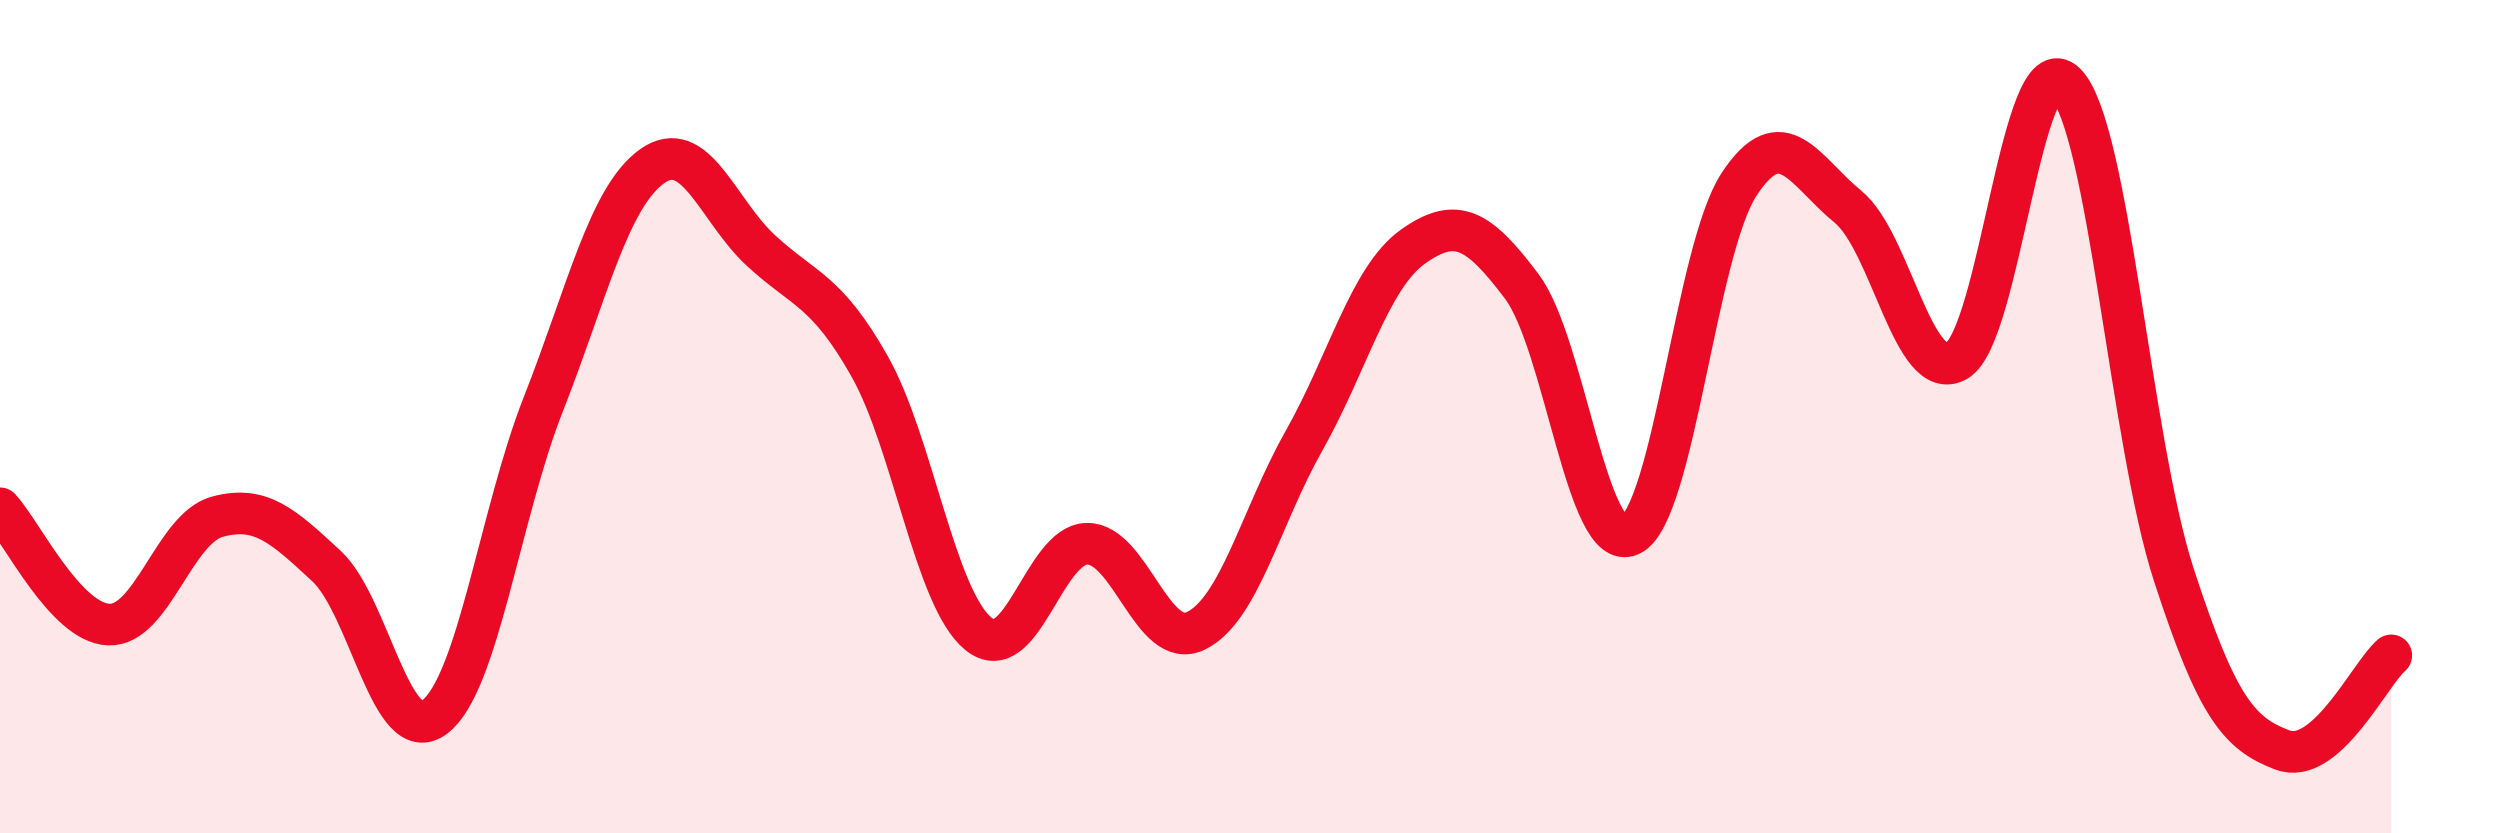 
    <svg width="60" height="20" viewBox="0 0 60 20" xmlns="http://www.w3.org/2000/svg">
      <path
        d="M 0,12.2 C 0.52,12.76 1.57,14.95 2.61,14.99 C 3.65,15.03 4.18,12.68 5.22,12.4 C 6.26,12.12 6.79,12.62 7.83,13.58 C 8.87,14.54 9.39,17.99 10.43,17.21 C 11.47,16.43 12,12.34 13.04,9.7 C 14.08,7.06 14.61,4.73 15.65,3.99 C 16.69,3.25 17.22,5.05 18.26,6.01 C 19.3,6.97 19.83,6.95 20.87,8.79 C 21.91,10.63 22.44,14.36 23.48,15.21 C 24.52,16.06 25.05,13.06 26.09,13.05 C 27.13,13.04 27.66,15.64 28.7,15.14 C 29.74,14.64 30.26,12.41 31.3,10.57 C 32.34,8.73 32.87,6.66 33.91,5.92 C 34.95,5.18 35.48,5.49 36.52,6.87 C 37.56,8.25 38.09,13.33 39.13,12.84 C 40.17,12.35 40.7,6 41.74,4.42 C 42.78,2.84 43.31,4.11 44.35,4.96 C 45.39,5.81 45.92,9.25 46.96,8.66 C 48,8.07 48.53,0.97 49.57,2 C 50.61,3.03 51.13,10.59 52.17,13.79 C 53.21,16.99 53.74,17.61 54.78,18 C 55.82,18.39 56.87,16.18 57.39,15.73L57.39 20L0 20Z"
        fill="#EB0A25"
        opacity="0.1"
        stroke-linecap="round"
        stroke-linejoin="round"
      />
      <path
        d="M 0,12.2 C 0.52,12.76 1.57,14.95 2.61,14.99 C 3.65,15.03 4.18,12.68 5.22,12.4 C 6.26,12.12 6.79,12.62 7.83,13.58 C 8.87,14.54 9.39,17.99 10.43,17.21 C 11.47,16.43 12,12.34 13.04,9.7 C 14.08,7.06 14.61,4.73 15.65,3.99 C 16.69,3.25 17.22,5.05 18.26,6.01 C 19.3,6.97 19.83,6.95 20.87,8.79 C 21.91,10.63 22.44,14.36 23.48,15.21 C 24.52,16.06 25.05,13.06 26.09,13.05 C 27.13,13.04 27.66,15.64 28.7,15.14 C 29.74,14.64 30.26,12.41 31.3,10.57 C 32.34,8.73 32.87,6.66 33.91,5.92 C 34.95,5.18 35.48,5.49 36.52,6.87 C 37.56,8.25 38.09,13.33 39.13,12.84 C 40.17,12.35 40.7,6 41.74,4.42 C 42.78,2.84 43.31,4.11 44.35,4.96 C 45.39,5.81 45.92,9.25 46.96,8.66 C 48,8.07 48.53,0.97 49.57,2 C 50.61,3.03 51.13,10.59 52.17,13.79 C 53.21,16.99 53.74,17.61 54.78,18 C 55.82,18.39 56.87,16.18 57.39,15.73"
        stroke="#EB0A25"
        stroke-width="1"
        fill="none"
        stroke-linecap="round"
        stroke-linejoin="round"
      />
    </svg>
  